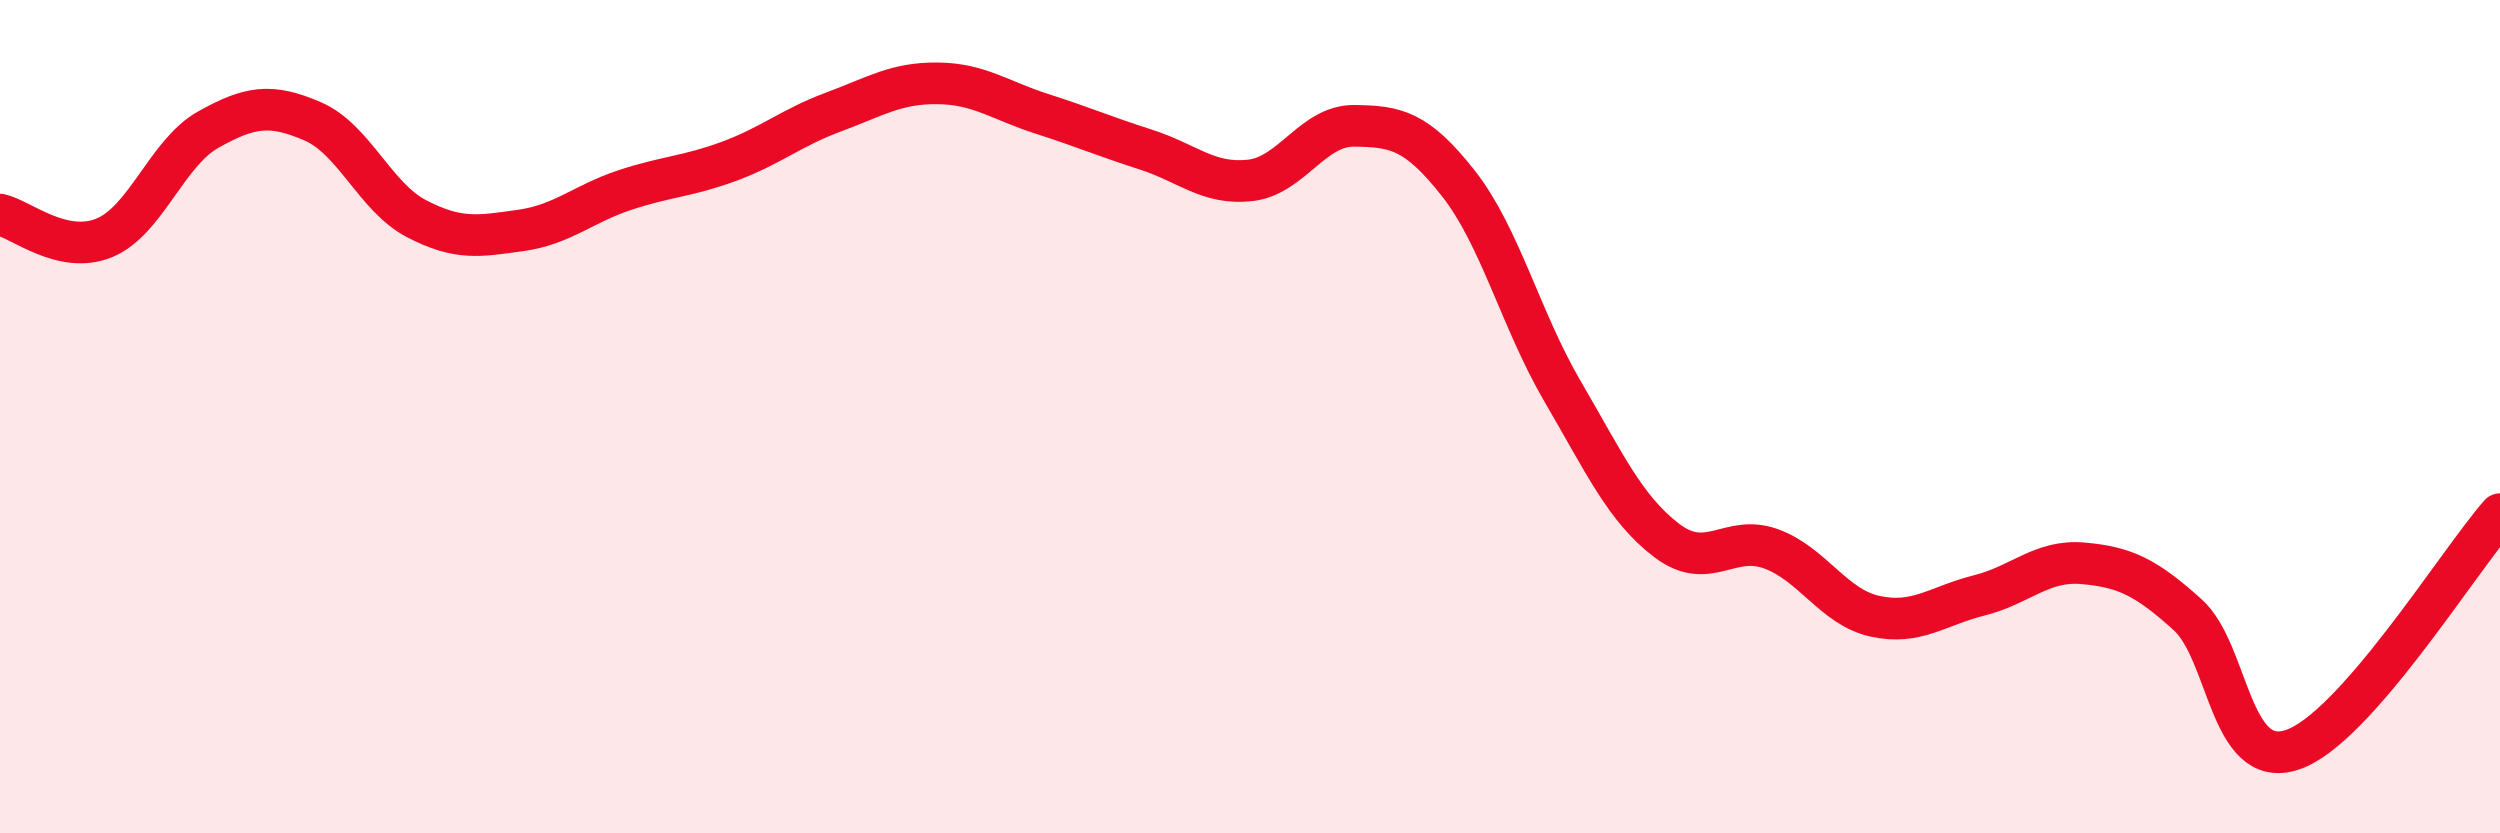 
    <svg width="60" height="20" viewBox="0 0 60 20" xmlns="http://www.w3.org/2000/svg">
      <path
        d="M 0,5.15 C 0.5,5.26 1.5,6.12 2.5,5.71 C 3.5,5.3 4,3.67 5,3.11 C 6,2.55 6.5,2.48 7.5,2.91 C 8.5,3.34 9,4.73 10,5.25 C 11,5.77 11.5,5.67 12.5,5.53 C 13.5,5.39 14,4.89 15,4.56 C 16,4.23 16.5,4.24 17.5,3.87 C 18.5,3.5 19,3.06 20,2.69 C 21,2.32 21.5,1.99 22.5,2 C 23.5,2.01 24,2.41 25,2.73 C 26,3.05 26.5,3.27 27.5,3.59 C 28.5,3.91 29,4.44 30,4.33 C 31,4.22 31.5,3.01 32.5,3.02 C 33.5,3.03 34,3.13 35,4.4 C 36,5.67 36.5,7.68 37.5,9.39 C 38.5,11.1 39,12.21 40,12.97 C 41,13.73 41.5,12.81 42.5,13.17 C 43.5,13.53 44,14.57 45,14.79 C 46,15.01 46.5,14.54 47.5,14.29 C 48.5,14.04 49,13.43 50,13.52 C 51,13.61 51.5,13.85 52.5,14.75 C 53.5,15.65 53.5,18.48 55,18 C 56.5,17.52 59,13.47 60,12.34L60 20L0 20Z"
        fill="#EB0A25"
        opacity="0.1"
        stroke-linecap="round"
        stroke-linejoin="round"
      />
      <path
        d="M 0,5.15 C 0.5,5.26 1.5,6.12 2.5,5.71 C 3.5,5.3 4,3.67 5,3.11 C 6,2.55 6.5,2.48 7.5,2.91 C 8.5,3.34 9,4.73 10,5.25 C 11,5.77 11.5,5.67 12.5,5.53 C 13.5,5.39 14,4.89 15,4.56 C 16,4.23 16.5,4.24 17.5,3.87 C 18.5,3.5 19,3.06 20,2.69 C 21,2.32 21.5,1.99 22.5,2 C 23.5,2.01 24,2.41 25,2.73 C 26,3.05 26.5,3.27 27.5,3.59 C 28.5,3.91 29,4.44 30,4.33 C 31,4.22 31.5,3.01 32.5,3.02 C 33.5,3.03 34,3.13 35,4.4 C 36,5.67 36.5,7.68 37.5,9.39 C 38.5,11.1 39,12.21 40,12.97 C 41,13.73 41.5,12.81 42.5,13.17 C 43.5,13.53 44,14.57 45,14.79 C 46,15.01 46.5,14.54 47.5,14.29 C 48.5,14.04 49,13.43 50,13.52 C 51,13.61 51.5,13.85 52.5,14.75 C 53.5,15.65 53.5,18.48 55,18 C 56.5,17.52 59,13.47 60,12.34"
        stroke="#EB0A25"
        stroke-width="1"
        fill="none"
        stroke-linecap="round"
        stroke-linejoin="round"
      />
    </svg>
  